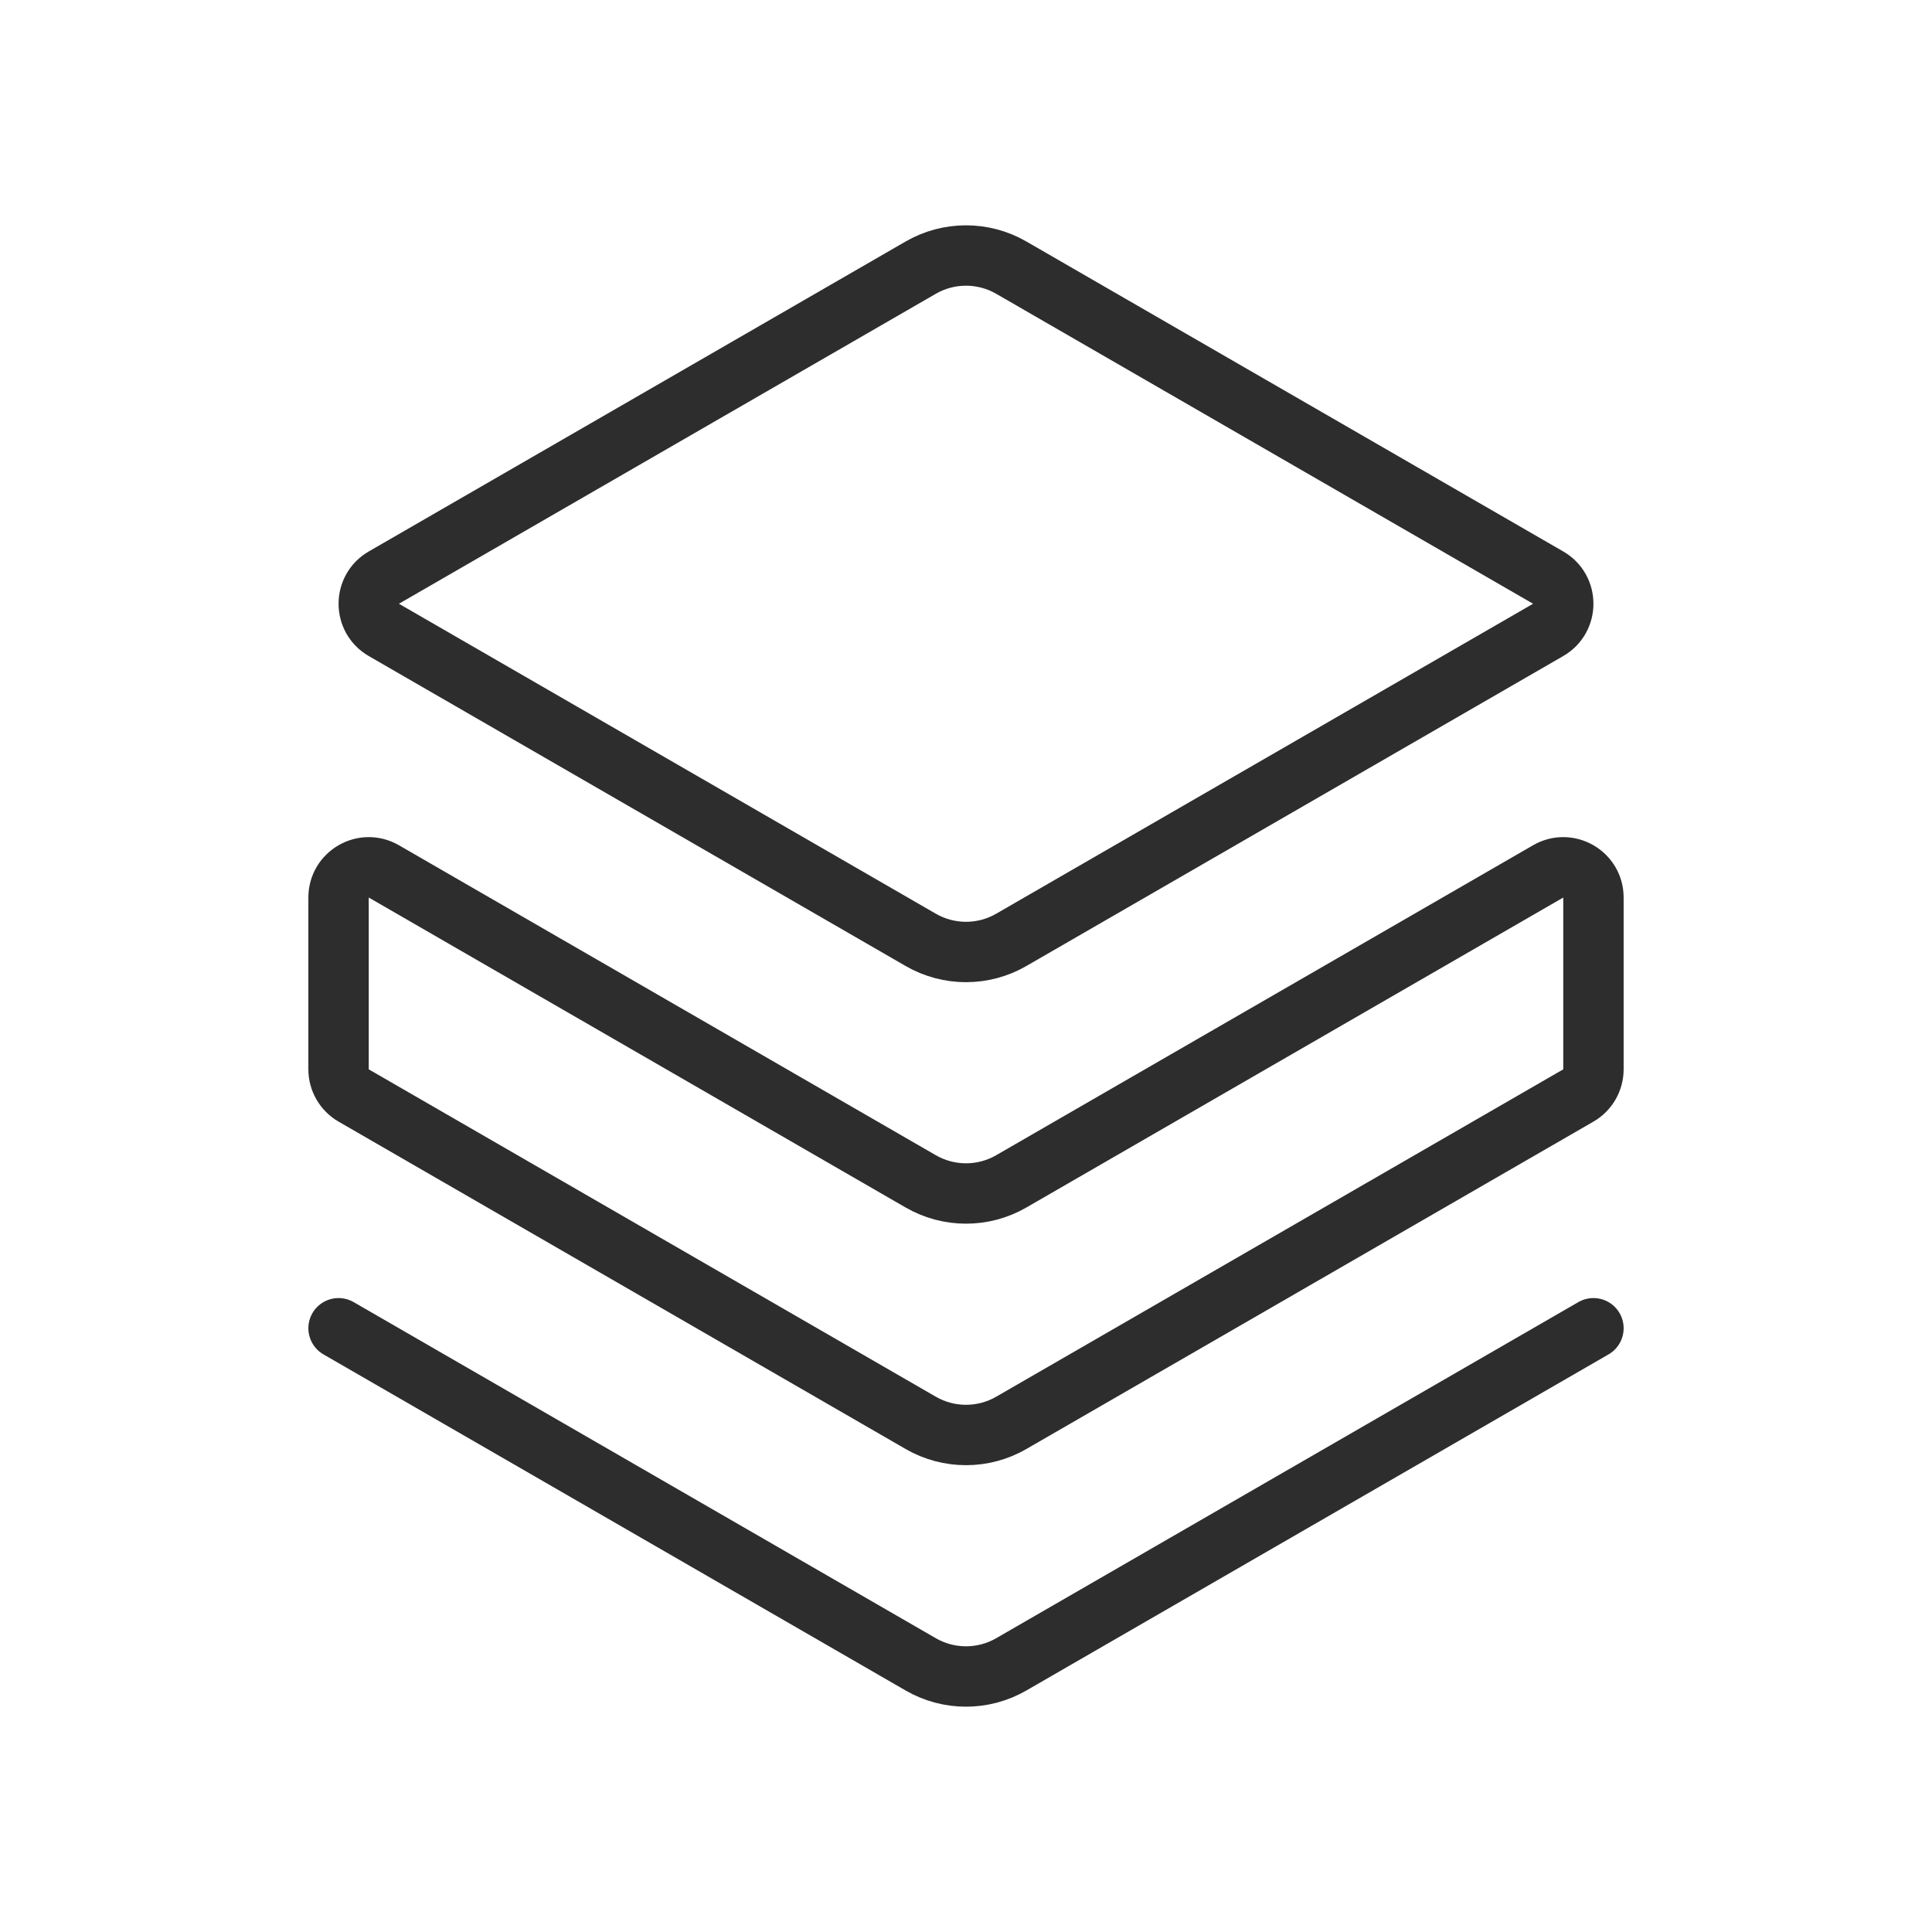 <?xml version="1.0" encoding="UTF-8"?> <svg xmlns="http://www.w3.org/2000/svg" width="64" height="64" viewBox="0 0 64 64" fill="none"><path d="M51.285 19.134L33.5 8.866C32.572 8.33 31.428 8.33 30.5 8.866L12.715 19.134C12.049 19.519 12.049 20.481 12.715 20.866L30.5 31.134C31.428 31.67 32.572 31.67 33.5 31.134L51.285 20.866C51.951 20.481 51.951 19.519 51.285 19.134Z" stroke="#2C2D2C" stroke-width="2"></path><path d="M52.785 44L33.5 55.134C32.572 55.67 31.428 55.67 30.5 55.134L11.215 44" stroke="#2C2D2C" stroke-width="2" stroke-linecap="round"></path><path d="M33.5 47.134L52.285 36.289C52.594 36.11 52.785 35.78 52.785 35.423V29.732C52.785 28.962 51.951 28.481 51.285 28.866L33.5 39.134C32.572 39.67 31.428 39.67 30.5 39.134L12.715 28.866C12.049 28.481 11.215 28.962 11.215 29.732V35.423C11.215 35.78 11.406 36.11 11.715 36.289L30.5 47.134C31.428 47.67 32.572 47.67 33.5 47.134Z" stroke="#2C2D2C" stroke-width="2" stroke-linecap="round"></path></svg> 